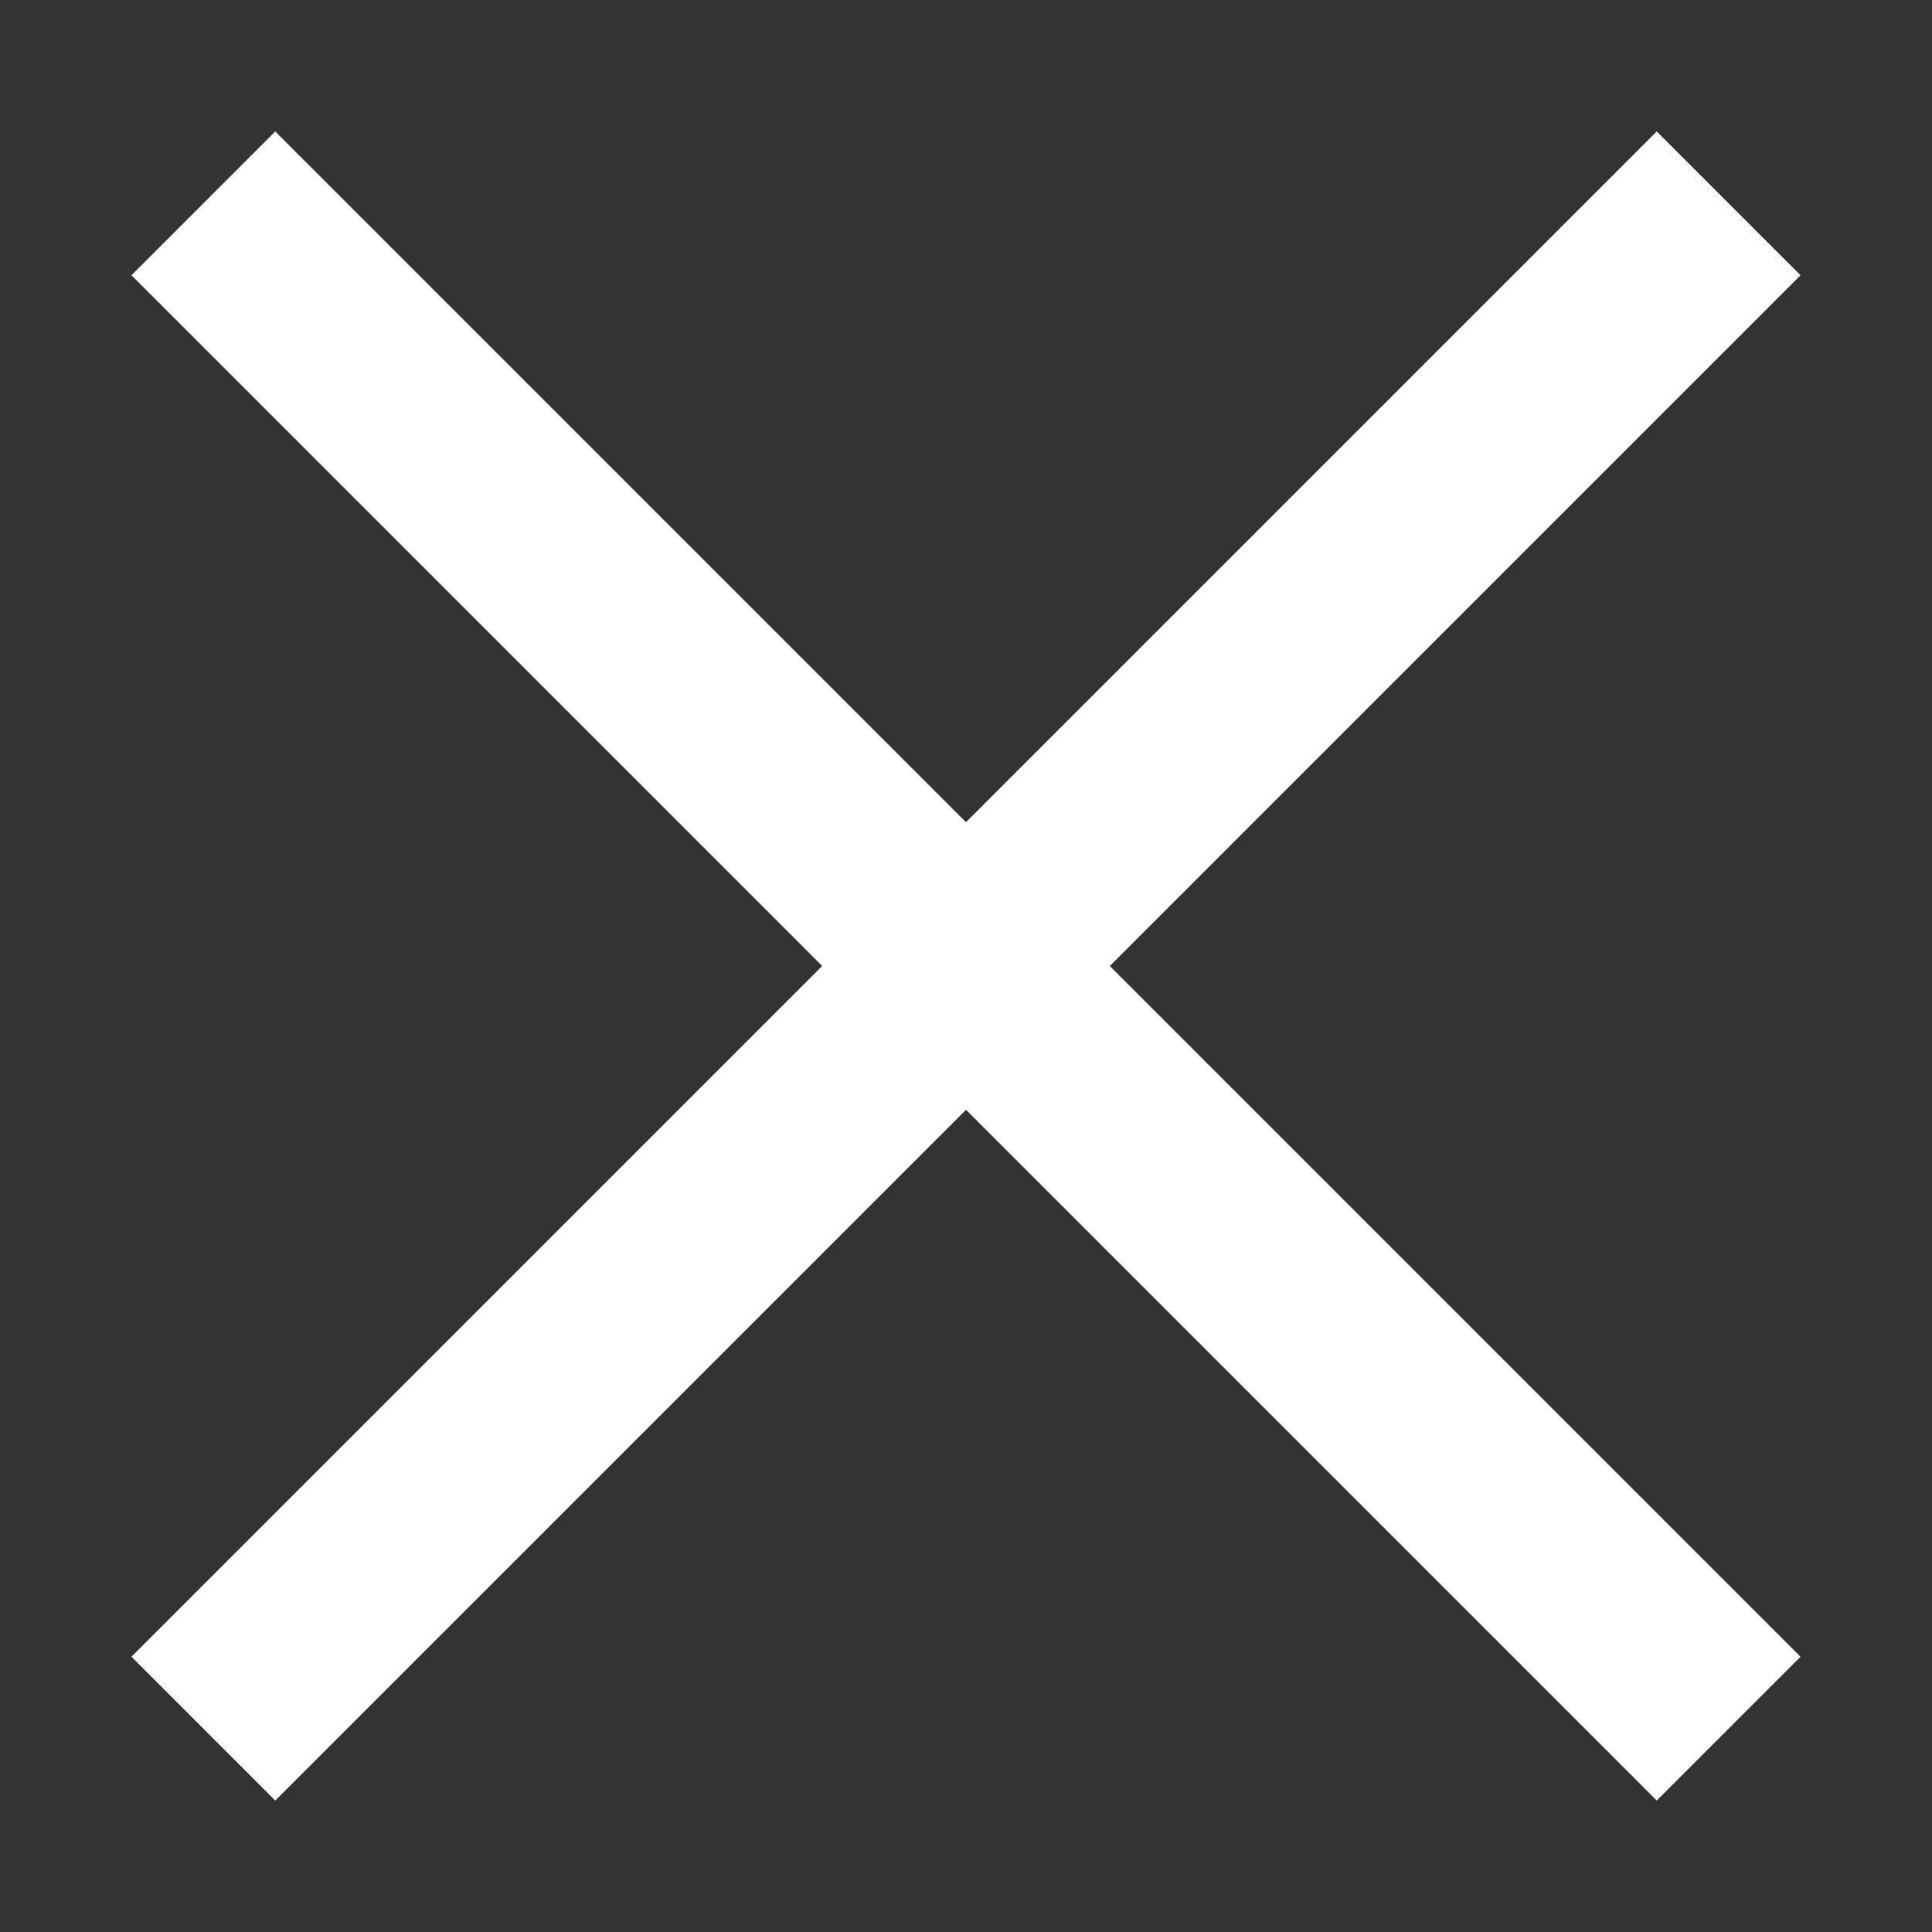 <svg width="19" height="19" viewBox="0 0 19 19" fill="none" xmlns="http://www.w3.org/2000/svg">
<rect x="0" y="0" width="19" height="19" fill="#333333" stroke="none"/>
<path d="M2 17L9.5 9.5L17 17" stroke="white" stroke-width="2"/>
<path d="M2 2L9.5 9.5L17 2" stroke="white" stroke-width="2"/>
</svg>
